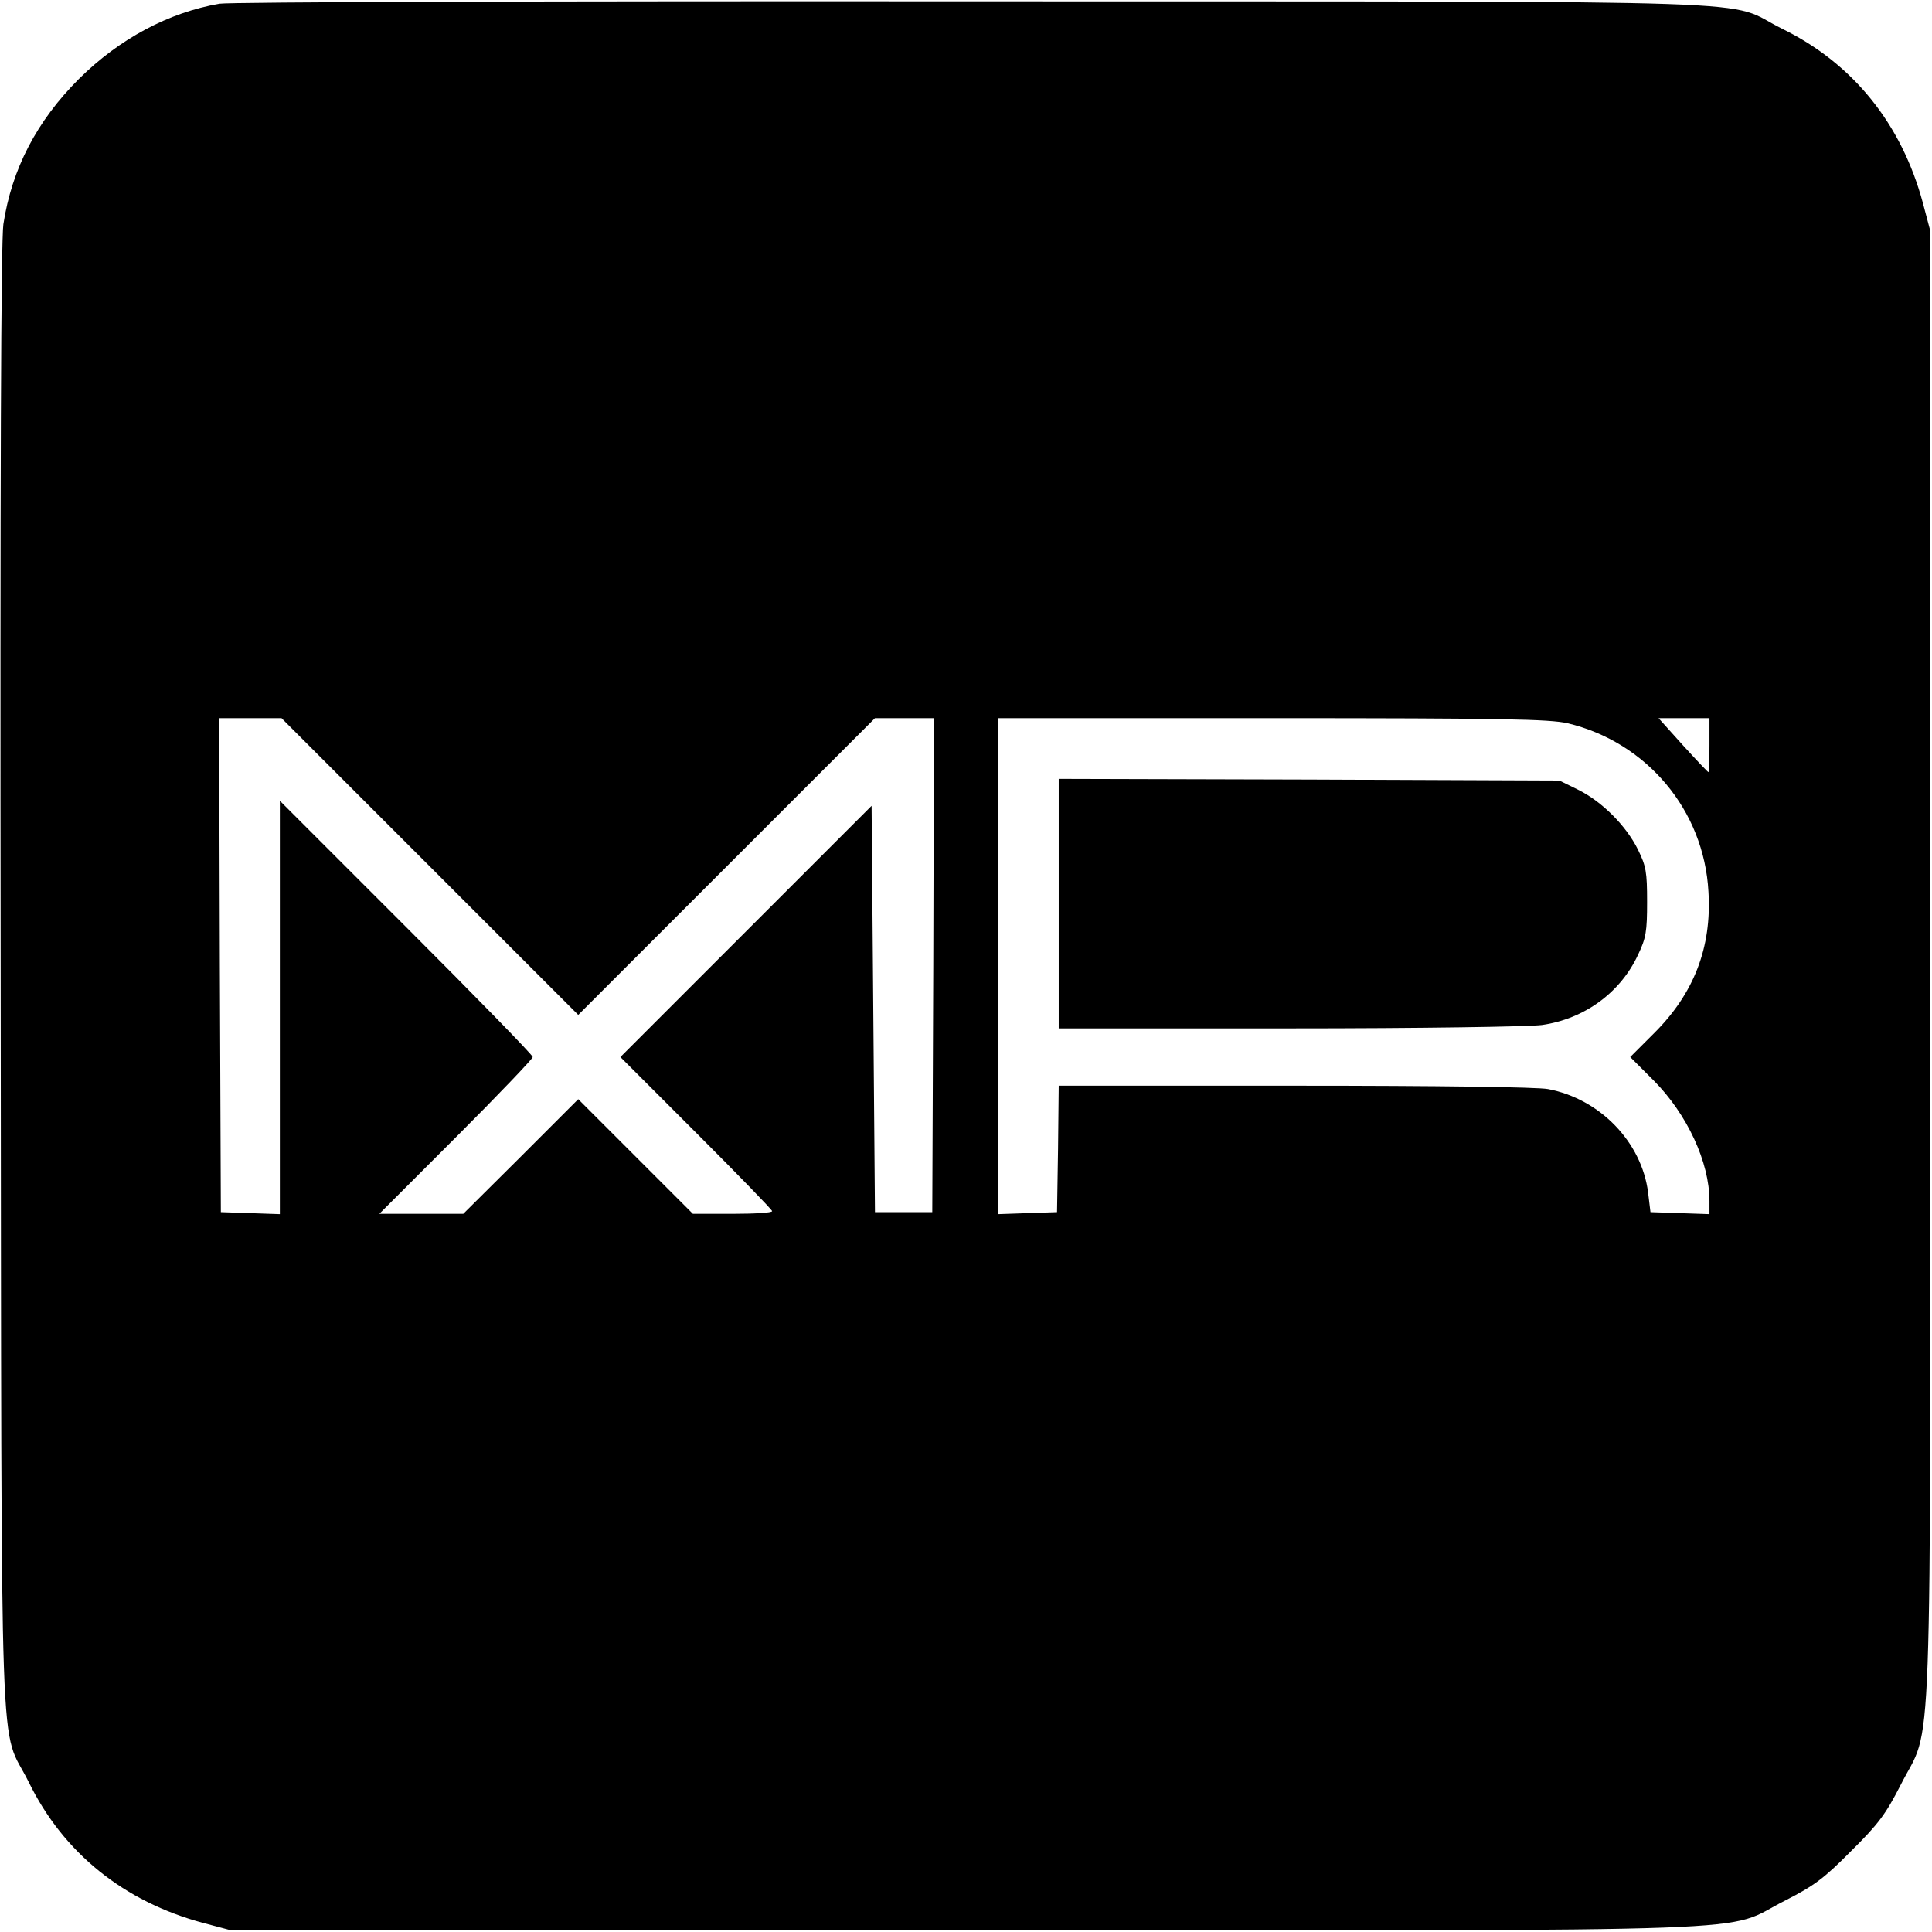 <?xml version="1.0" standalone="no"?>
<!DOCTYPE svg PUBLIC "-//W3C//DTD SVG 20010904//EN"
 "http://www.w3.org/TR/2001/REC-SVG-20010904/DTD/svg10.dtd">
<svg version="1.0" xmlns="http://www.w3.org/2000/svg"
 width="573pt" height="573pt" viewBox="0 0 573 573"
 preserveAspectRatio="xMidYMid meet">
<g transform="translate(0,573) scale(0.1,-0.1)"
fill="#000000" stroke="none">
<path d="M651 5719 c-151 -26 -297 -104 -417 -223 -125 -125 -199 -267 -224
-431 -7 -49 -10 -736 -8 -2240 3 -2444 -5 -2203 83 -2380 103 -211 283 -355
517 -418 l83 -22 2175 0 c2474 0 2243 -8 2434 88 86 44 115 65 196 147 82 81
103 110 147 196 96 191 88 -40 88 2434 l0 2175 -22 83 c-63 234 -207 414 -418
517 -177 88 66 80 -2395 81 -1256 1 -2208 -2 -2239 -7z m624 -2559 l440 -440
440 440 440 440 88 0 87 0 -2 -732 -3 -733 -85 0 -85 0 -5 603 -5 602 -373
-373 -372 -372 225 -225 c124 -124 225 -228 225 -232 0 -5 -53 -8 -118 -8
l-117 0 -170 170 -170 170 -170 -170 -171 -170 -125 0 -124 0 228 228 c125
125 227 232 227 237 0 6 -169 179 -375 385 l-375 375 0 -613 0 -613 -87 3 -88
3 -3 733 -2 732 92 0 93 0 440 -440z m3374 425 c235 -56 405 -258 418 -500 10
-165 -43 -302 -162 -420 l-70 -70 70 -70 c99 -100 165 -242 165 -357 l0 -39
-87 3 -88 3 -7 58 c-19 150 -143 278 -297 307 -33 6 -322 10 -752 10 l-699 0
-2 -187 -3 -188 -87 -3 -88 -3 0 736 0 735 813 0 c688 0 822 -3 876 -15z m421
-65 c0 -44 -1 -80 -3 -80 -2 0 -36 36 -76 80 l-72 80 75 0 76 0 0 -80z"/>
<path d="M3140 3050 l0 -370 683 0 c392 0 711 5 750 10 126 18 233 96 285 208
24 50 27 70 27 157 0 89 -3 106 -27 155 -35 71 -107 143 -178 178 l-55 27
-742 3 -743 2 0 -370z"/>
</g>
</svg>

